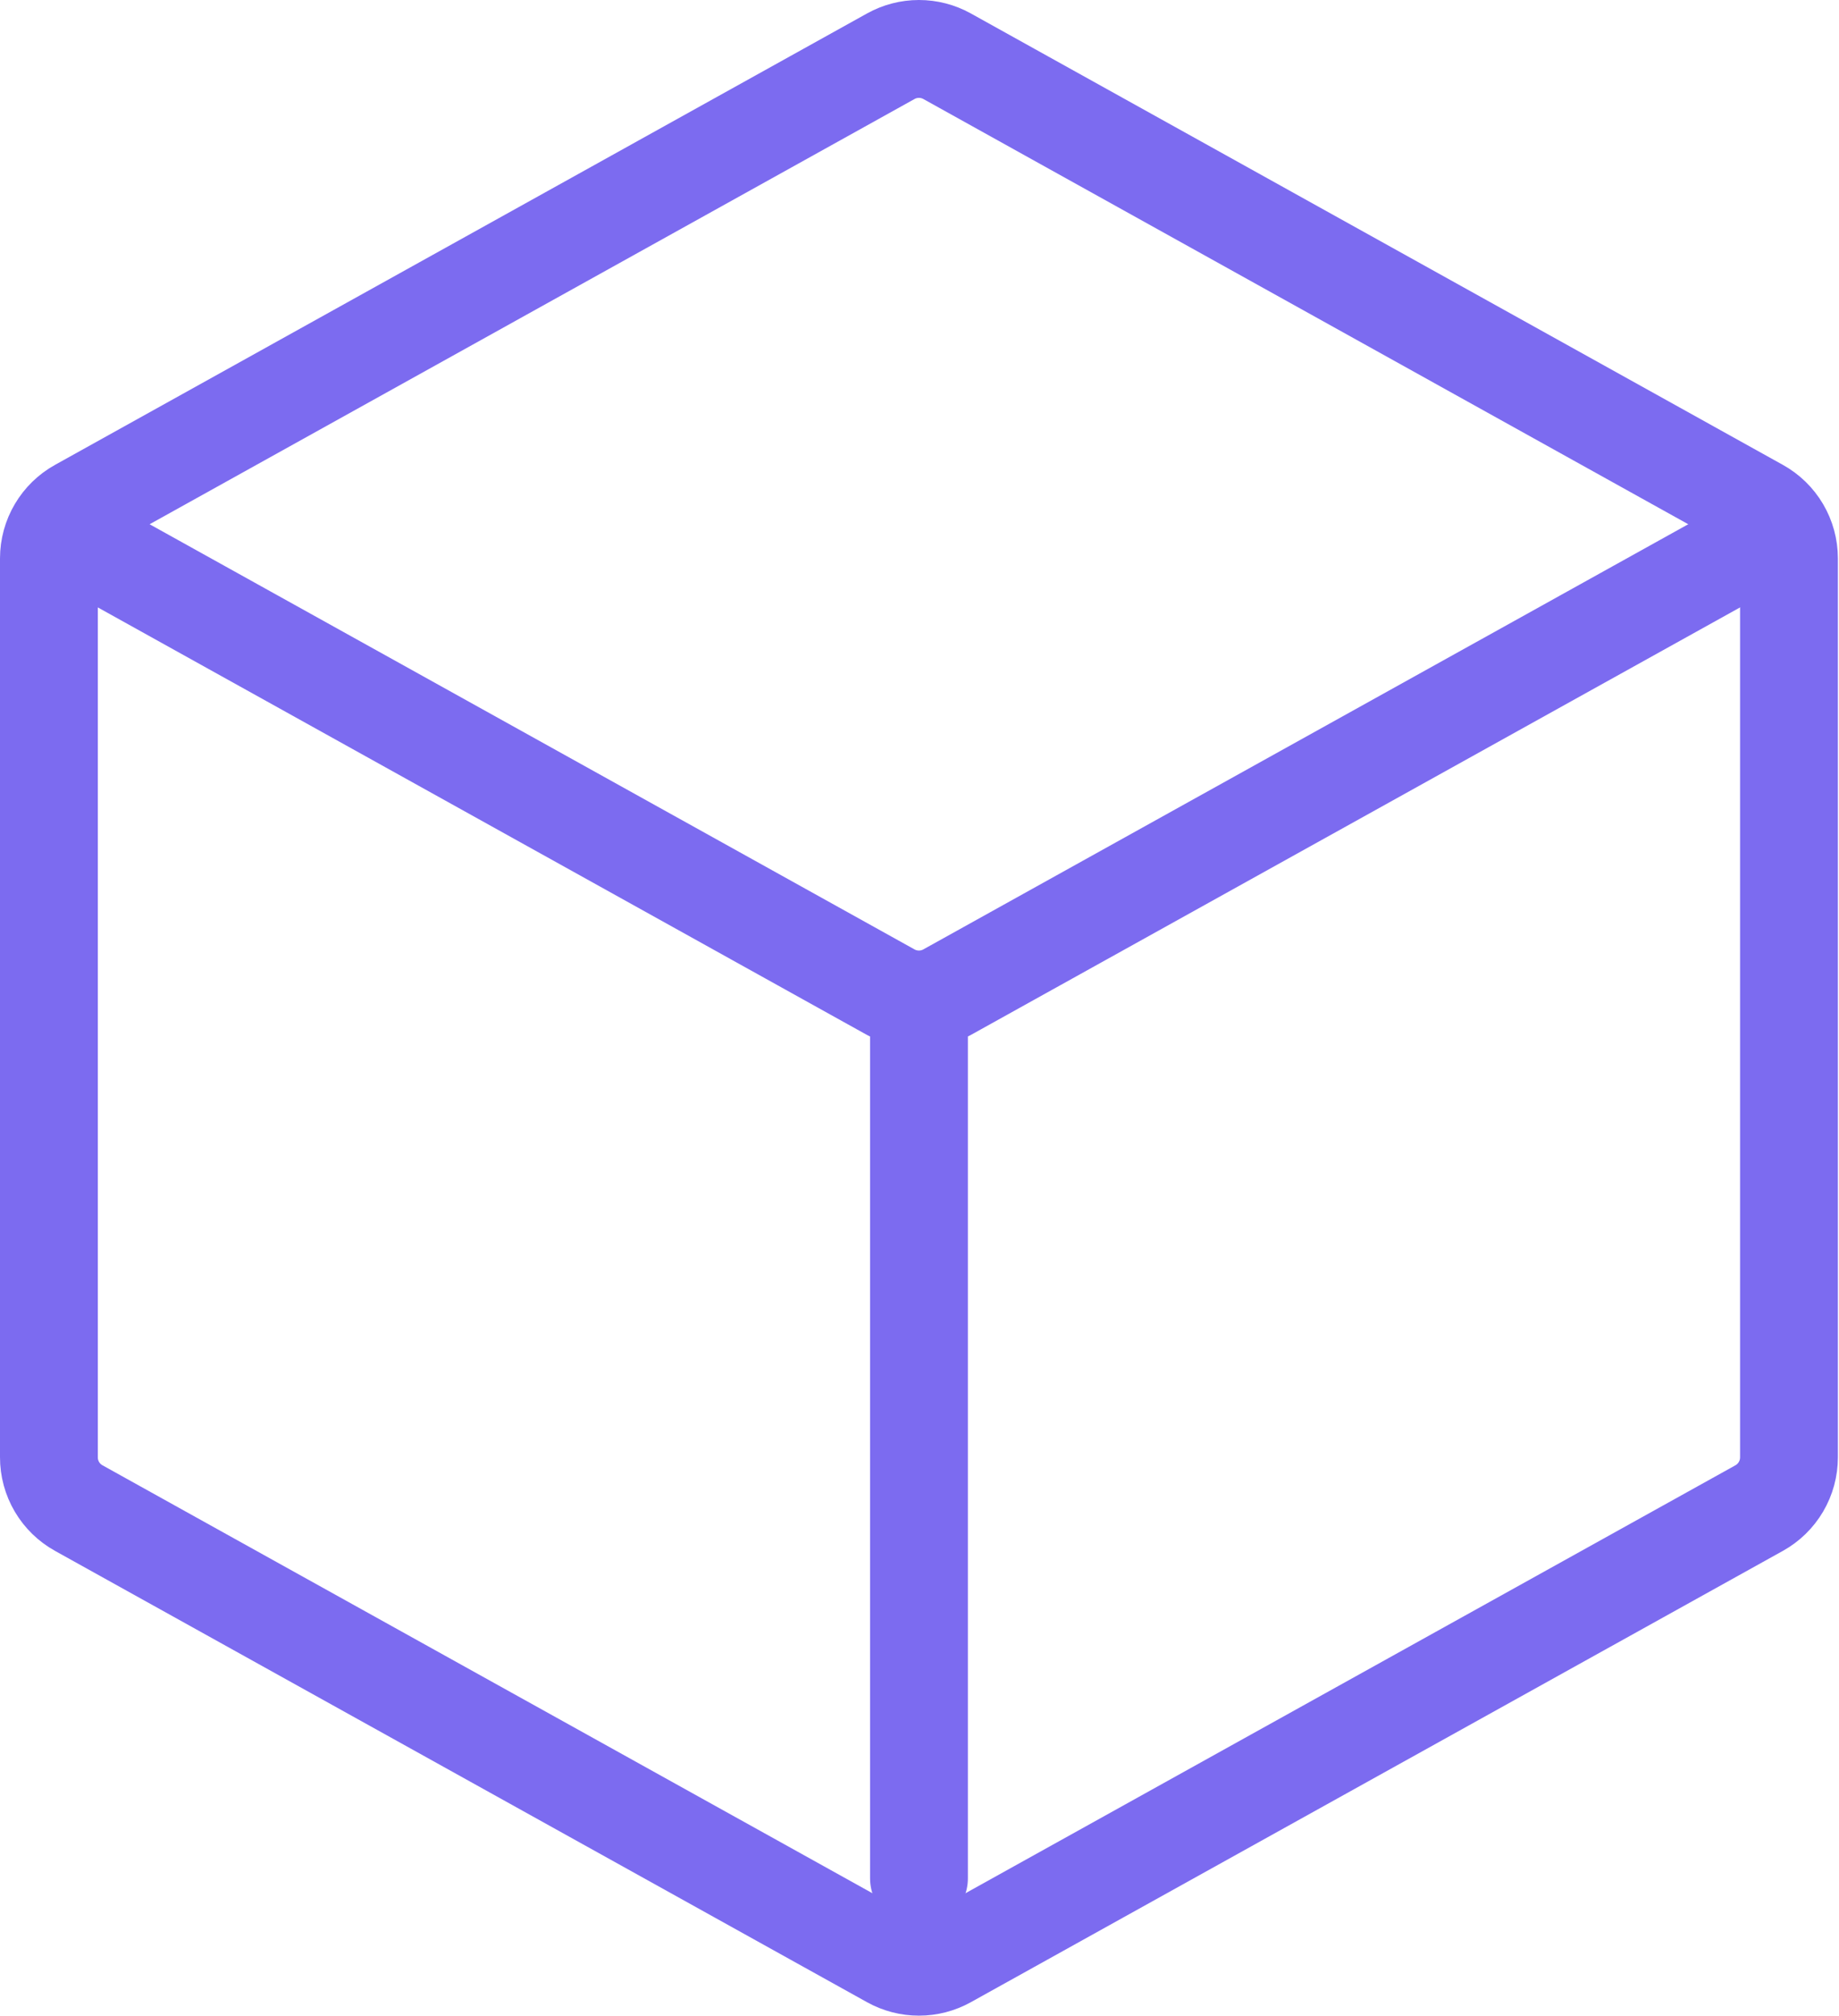 <?xml version="1.0" encoding="UTF-8"?> <svg xmlns="http://www.w3.org/2000/svg" width="188" height="206" viewBox="0 0 188 206" fill="none"><path d="M182.886 57.045V148.893C182.887 149.952 182.604 150.991 182.067 151.904C181.53 152.816 180.759 153.568 179.833 154.082L96.819 200.194C95.939 200.682 94.95 200.938 93.943 200.938C92.937 200.938 91.947 200.682 91.067 200.194L8.054 154.082C7.128 153.568 6.356 152.816 5.819 151.904C5.282 150.991 4.999 149.952 5 148.893V57.045C5.001 55.988 5.285 54.95 5.822 54.04C6.359 53.129 7.129 52.379 8.054 51.866L91.067 5.744C91.947 5.256 92.937 5 93.943 5C94.95 5 95.939 5.256 96.819 5.744L179.833 51.866C180.757 52.379 181.528 53.129 182.065 54.04C182.601 54.95 182.885 55.988 182.886 57.045Z" stroke="#7C6BF0" stroke-width="10" stroke-linecap="round" stroke-linejoin="round"></path><path d="M10.221 56.463L91.06 101.369C91.941 101.859 92.933 102.116 93.941 102.116C94.949 102.116 95.941 101.859 96.822 101.369L177.948 56.304M93.946 191.913V102.97" stroke="#7C6BF0" stroke-width="10" stroke-linecap="round" stroke-linejoin="round"></path></svg> 